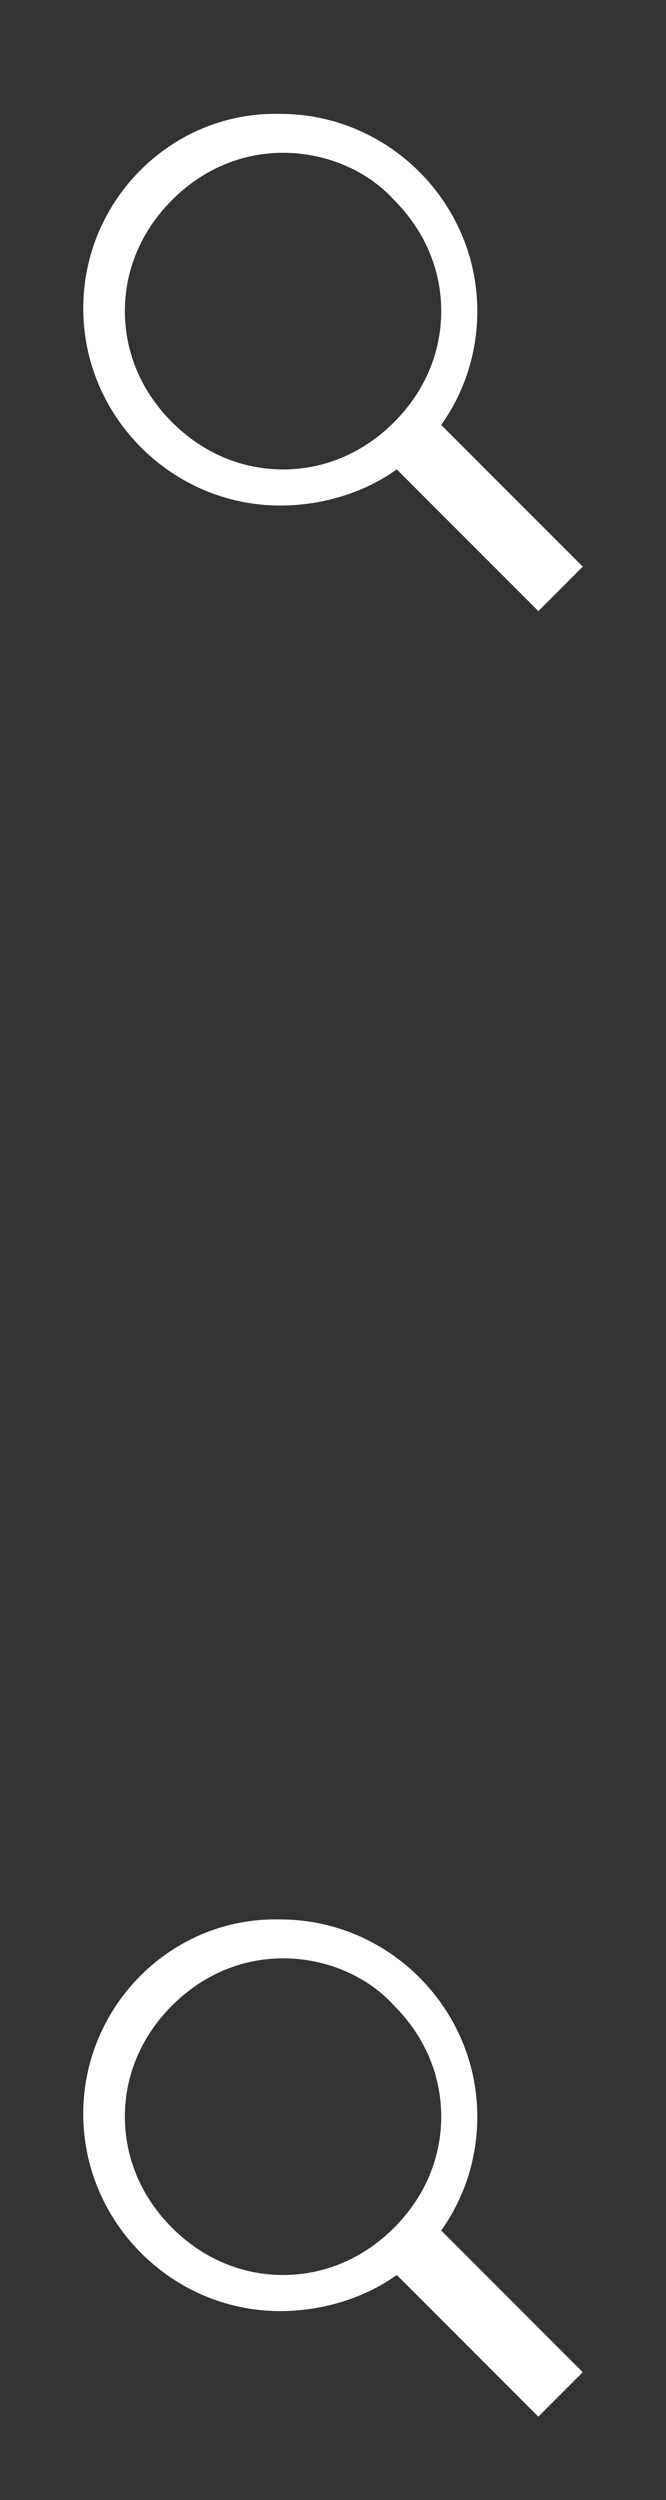 <?xml version="1.0" encoding="utf-8"?>
<!-- Generator: Adobe Illustrator 27.5.0, SVG Export Plug-In . SVG Version: 6.00 Build 0)  -->
<svg version="1.1" id="Layer_1" xmlns:sketch="http://www.bohemiancoding.com/sketch/ns"
	 xmlns="http://www.w3.org/2000/svg" xmlns:xlink="http://www.w3.org/1999/xlink" x="0px" y="0px" viewBox="0 0 24 90"
	 style="enable-background:new 0 0 24 90;" xml:space="preserve">
<rect x="0" y="0" width="24" height="90" fill="#333333" stroke="none"/>
<style type="text/css">
	.st0{fill:#FFFFFF;}
</style>
<g id="Page-1" sketch:type="MSPage">
	<g id="search--sprite" sketch:type="MSArtboardGroup">
		<path id="Shape" sketch:type="MSShapeGroup" class="st0" d="M16.1,15c0.7-1.1,1.1-2.4,1.1-3.8c0-3.9-3.2-7.1-7.1-7.1
			C6.2,4,3,7.2,3,11.1s3.2,7.1,7.1,7.1c1.4,0,2.8-0.4,3.9-1.1l0.3-0.2l5.1,5.1l1.6-1.6l-5.1-5.1L16.1,15L16.1,15z M14.2,7.2
			c1.1,1.1,1.7,2.5,1.7,4s-0.6,2.9-1.7,4s-2.5,1.7-4,1.7s-2.9-0.6-4-1.7s-1.7-2.5-1.7-4s0.6-2.9,1.7-4s2.5-1.7,4-1.7
			S13.2,6.1,14.2,7.2L14.2,7.2z"/>
		<path id="Shape-Copy-2" sketch:type="MSShapeGroup" class="st0" d="M16.1,80c0.7-1.1,1.1-2.4,1.1-3.8c0-3.9-3.2-7.1-7.1-7.1
			C6.2,69,3,72.2,3,76.1s3.2,7.1,7.1,7.1c1.4,0,2.8-0.4,3.9-1.1l0.3-0.2l5.1,5.1l1.6-1.6l-5.1-5.1L16.1,80L16.1,80z M14.2,72.2
			c1.1,1.1,1.7,2.5,1.7,4s-0.6,2.9-1.7,4s-2.5,1.7-4,1.7s-2.9-0.6-4-1.7s-1.7-2.5-1.7-4s0.6-2.9,1.7-4s2.5-1.7,4-1.7
			S13.2,71.1,14.2,72.2L14.2,72.2z"/>
	</g>
</g>
</svg>
